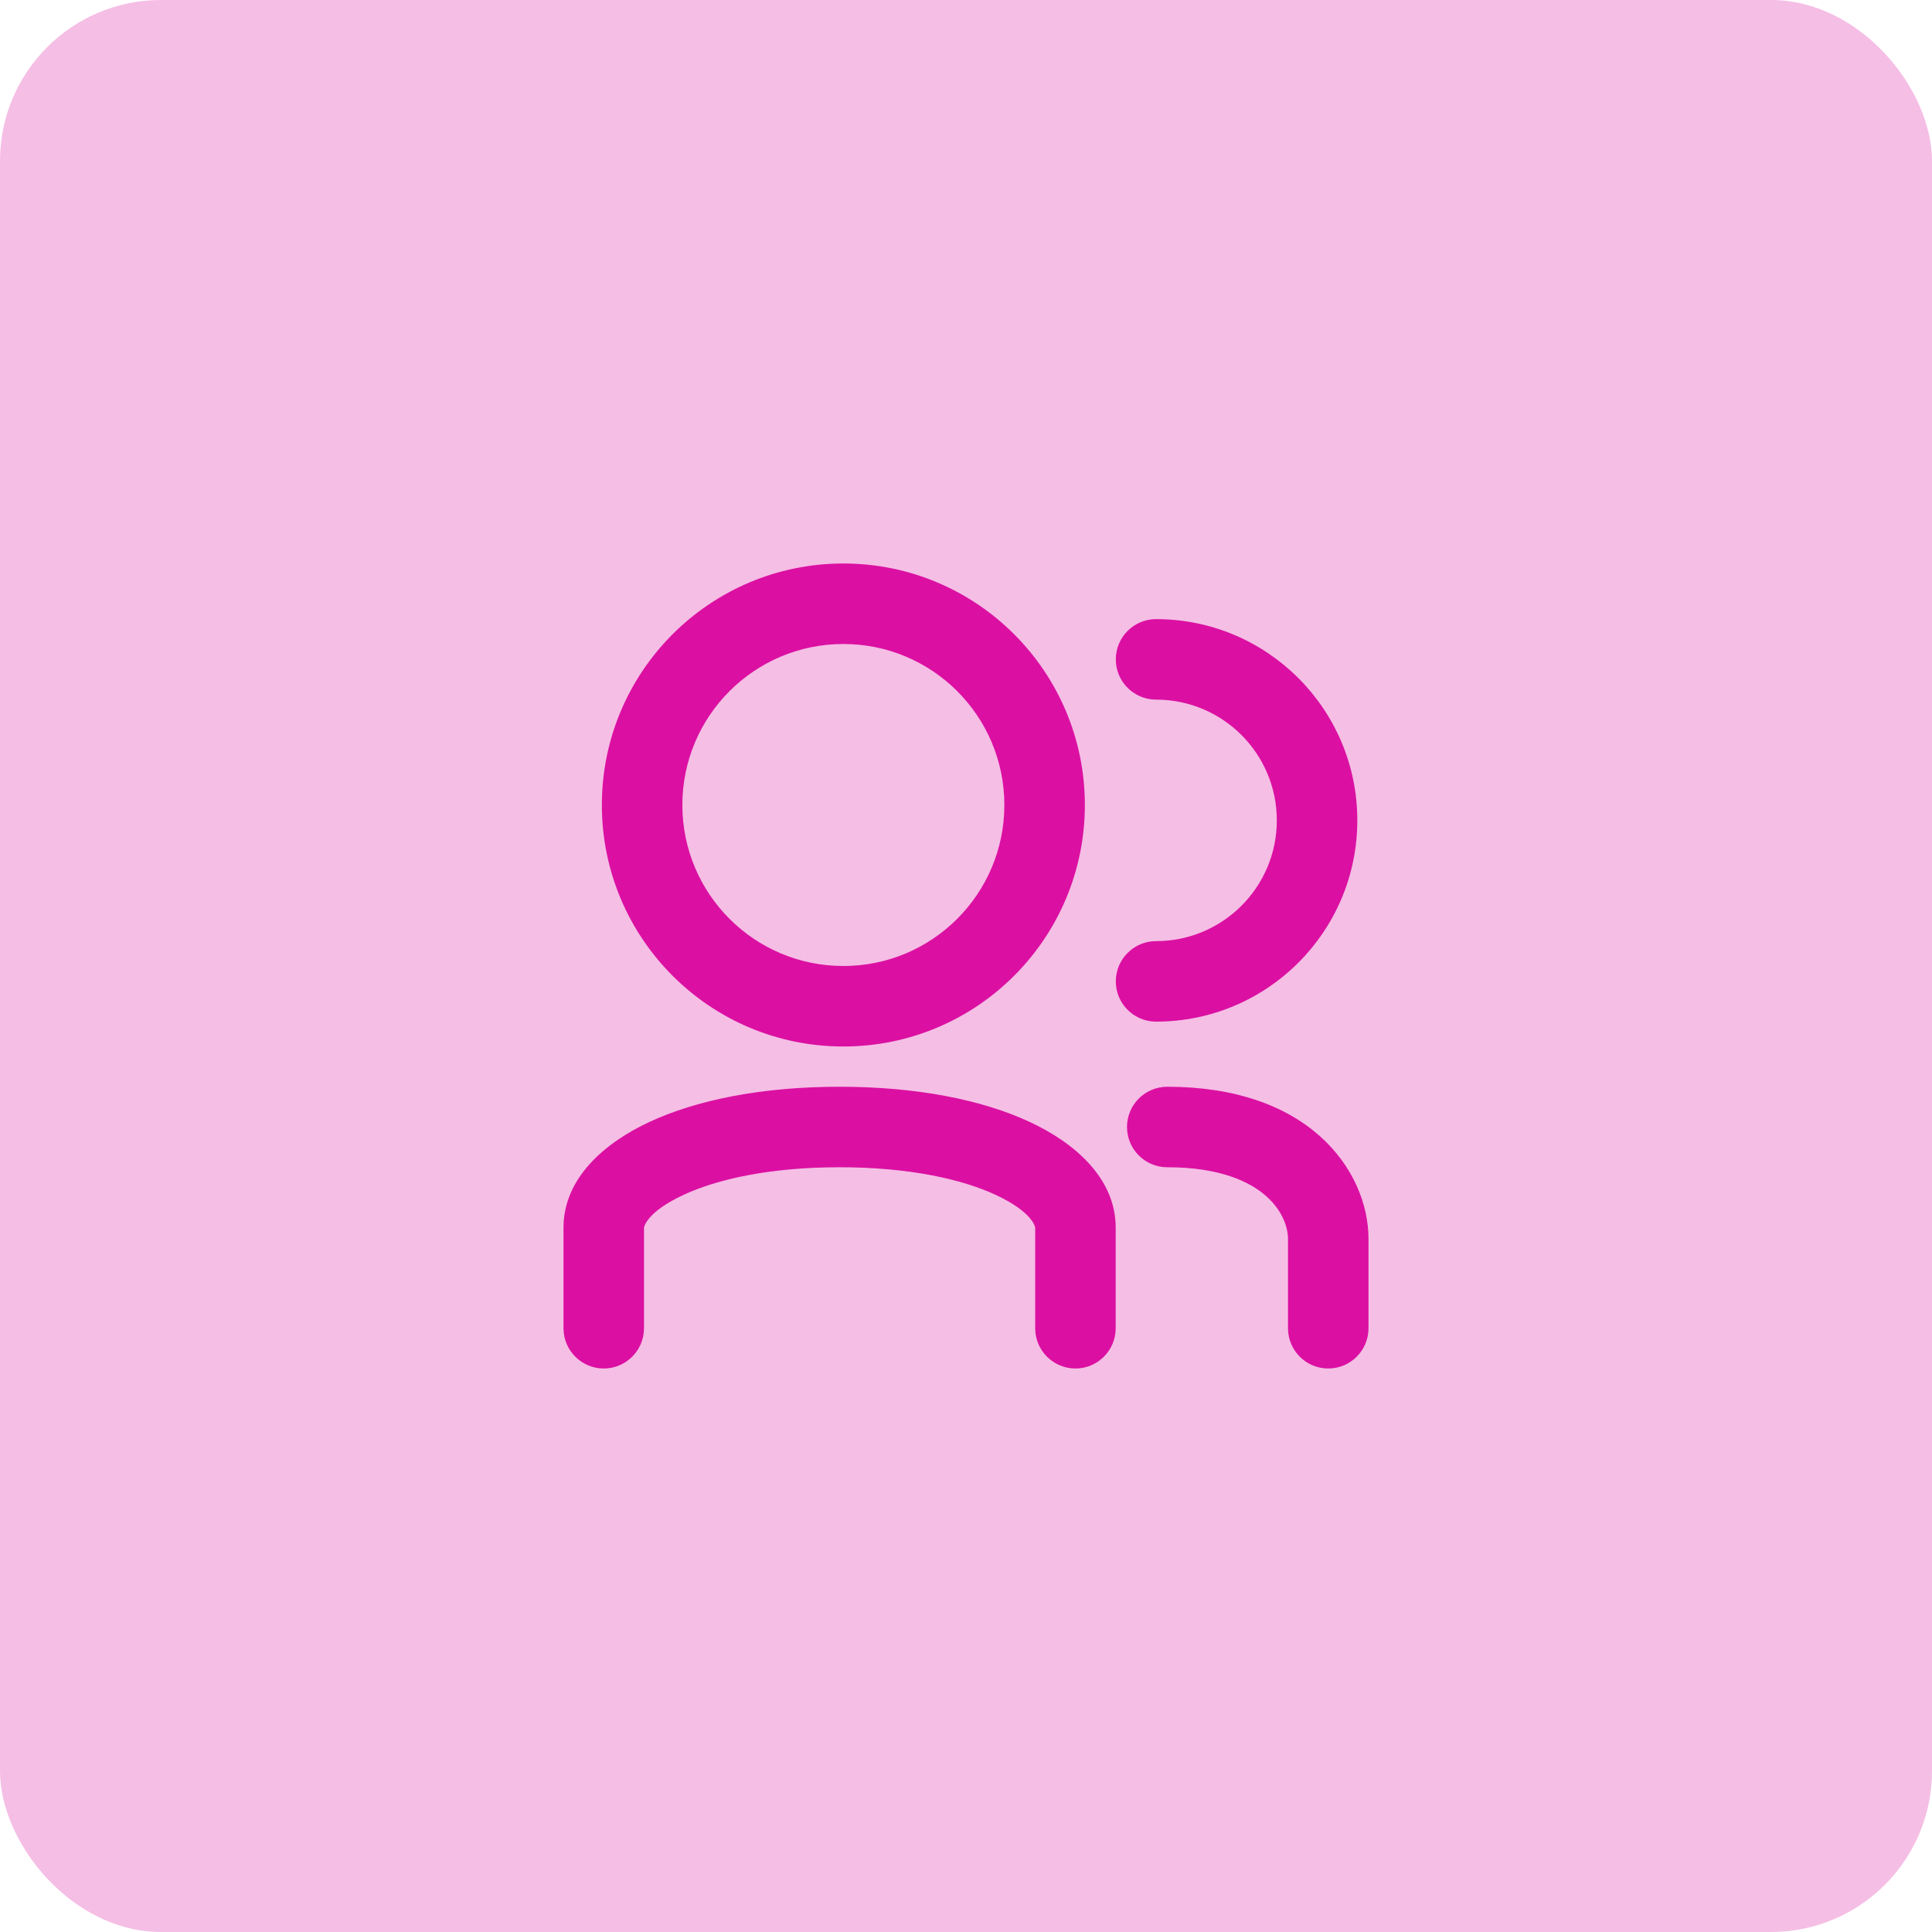 <svg width="48" height="48" viewBox="0 0 48 48" fill="none" xmlns="http://www.w3.org/2000/svg">
<rect width="48" height="48" rx="4" fill="#DB10A2" fill-opacity="0.27"/>
<path fill-rule="evenodd" clip-rule="evenodd" d="M26.953 20C26.953 23.314 24.267 26 20.953 26C17.64 26 14.953 23.314 14.953 20C14.953 16.686 17.64 14 20.953 14C24.267 14 26.953 16.686 26.953 20ZM20.953 24C23.162 24 24.953 22.209 24.953 20C24.953 17.791 23.162 16 20.953 16C18.744 16 16.953 17.791 16.953 20C16.953 22.209 18.744 24 20.953 24ZM16.978 29.688C16.059 30.116 16 30.489 16 30.5V30.507V30.515V30.522V30.529V30.537V30.544V30.551V30.559V30.566V30.573V30.581V30.588V30.595V30.602V30.61V30.617V30.625V30.632V30.639V30.646V30.654V30.661V30.668V30.676V30.683V30.69V30.698V30.705V30.712V30.72V30.727V30.734V30.741V30.749V30.756V30.763V30.77V30.778V30.785V30.792V30.8V30.807V30.814V30.822V30.829V30.836V30.843V30.851V30.858V30.865V30.872V30.88V30.887V30.894V30.901V30.909V30.916V30.923V30.93V30.937V30.945V30.952V30.959V30.966V30.974V30.981V30.988V30.995V31.002V31.009V31.017V31.024V31.031V31.038V31.045V31.053V31.06V31.067V31.074V31.081V31.088V31.096V31.103V31.11V31.117V31.124V31.131V31.138V31.145V31.152V31.16V31.167V31.174V31.181V31.188V31.195V31.202V31.209V31.216V31.223V31.23V31.237V31.244V31.251V31.258V31.265V31.272V31.279V31.286V31.293V31.3V31.307V31.314V31.321V31.328V31.335V31.342V31.349V31.356V31.363V31.37V31.377V31.384V31.39V31.397V31.404V31.411V31.418V31.425V31.432V31.439V31.445V31.452V31.459V31.466V31.473V31.48V31.486V31.493V31.5V31.507V31.513V31.52V31.527V31.534V31.54V31.547V31.554V31.561V31.567V31.574V31.581V31.587V31.594V31.601V31.607V31.614V31.62V31.627V31.634V31.64V31.647V31.654V31.66V31.667V31.673V31.68V31.686V31.693V31.699V31.706V31.712V31.719V31.725V31.732V31.738V31.745V31.751V31.758V31.764V31.77V31.777V31.783V31.79V31.796V31.802V31.809V31.815V31.821V31.828V31.834V31.84V31.847V31.853V31.859V31.865V31.872V31.878V31.884V31.89V31.896V31.903V31.909V31.915V31.921V31.927V31.933V31.94V31.946V31.952V31.958V31.964V31.97V31.976V31.982V31.988V31.994V32V32.006V32.012V32.018V32.024V32.03V32.036V32.042V32.048V32.054V32.059V32.065V32.071V32.077V32.083V32.089V32.094V32.1V32.106V32.112V32.118V32.123V32.129V32.135V32.141V32.146V32.152V32.157V32.163V32.169V32.174V32.18V32.185V32.191V32.197V32.202V32.208V32.213V32.219V32.224V32.23V32.235V32.241V32.246V32.251V32.257V32.262V32.268V32.273V32.278V32.284V32.289V32.294V32.3V32.305V32.31V32.315V32.321V32.326V32.331V32.336V32.341V32.346V32.352V32.357V32.362V32.367V32.372V32.377V32.382V32.387V32.392V32.397V32.402V32.407V32.412V32.417V32.422V32.426V32.431V32.436V32.441V32.446V32.451V32.455V32.46V32.465V32.47V32.474V32.479V32.484V32.488V32.493V32.498V32.502V32.507V32.511V32.516V32.521V32.525V32.53V32.534V32.539V32.543V32.547V32.552V32.556V32.561V32.565V32.569V32.574V32.578V32.582V32.587V32.591V32.595V32.599V32.603V32.608V32.612V32.616V32.62V32.624V32.628V32.632V32.636V32.64V32.644V32.648V32.652V32.656V32.66V32.664V32.668V32.672V32.676V32.68V32.683V32.687V32.691V32.695V32.699V32.702V32.706V32.71V32.713V32.717V32.721V32.724V32.728V32.731V32.735V32.738V32.742V32.745V32.749V32.752V32.755V32.759V32.762V32.766V32.769V32.772V32.775V32.779V32.782V32.785V32.788V32.791V32.795V32.798V32.801V32.804V32.807V32.81V32.813V32.816V32.819V32.822V32.825V32.828V32.831V32.834V32.837V32.839V32.842V32.845V32.848V32.85V32.853V32.856V32.858V32.861V32.864V32.866V32.869V32.871V32.874V32.876V32.879V32.881V32.884V32.886V32.889V32.891V32.893V32.896V32.898V32.9V32.902V32.905V32.907V32.909V32.911V32.913V32.915V32.917V32.919V32.922V32.923V32.925V32.927V32.929V32.931V32.933V32.935V32.937V32.939V32.94V32.942V32.944V32.946V32.947V32.949V32.95V32.952V32.954V32.955V32.957V32.958V32.96V32.961V32.963V32.964V32.965V32.967V32.968V32.969V32.971V32.972V32.973V32.974V32.975V32.977V32.978V32.979V32.98V32.981V32.982V32.983V32.984V32.985V32.986V32.986V32.987V32.988V32.989V32.99V32.99V32.991V32.992V32.992V32.993V32.994V32.994V32.995V32.995V32.996V32.996V32.997V32.997V32.998V32.998V32.998V32.999V32.999V32.999V32.999V32.999V33V33V33V33V33C16 33.552 15.552 34 15 34C14.448 34 14 33.552 14 33V33V33V33V33V32.999V32.999V32.999V32.999V32.999V32.998V32.998V32.998V32.997V32.997V32.996V32.996V32.995V32.995V32.994V32.994V32.993V32.992V32.992V32.991V32.99V32.99V32.989V32.988V32.987V32.986V32.986V32.985V32.984V32.983V32.982V32.981V32.98V32.979V32.978V32.977V32.975V32.974V32.973V32.972V32.971V32.969V32.968V32.967V32.965V32.964V32.963V32.961V32.96V32.958V32.957V32.955V32.954V32.952V32.95V32.949V32.947V32.946V32.944V32.942V32.94V32.939V32.937V32.935V32.933V32.931V32.929V32.927V32.925V32.923V32.922V32.919V32.917V32.915V32.913V32.911V32.909V32.907V32.905V32.902V32.9V32.898V32.896V32.893V32.891V32.889V32.886V32.884V32.881V32.879V32.876V32.874V32.871V32.869V32.866V32.864V32.861V32.858V32.856V32.853V32.85V32.848V32.845V32.842V32.839V32.837V32.834V32.831V32.828V32.825V32.822V32.819V32.816V32.813V32.81V32.807V32.804V32.801V32.798V32.795V32.791V32.788V32.785V32.782V32.779V32.775V32.772V32.769V32.766V32.762V32.759V32.755V32.752V32.749V32.745V32.742V32.738V32.735V32.731V32.728V32.724V32.721V32.717V32.713V32.71V32.706V32.702V32.699V32.695V32.691V32.687V32.683V32.68V32.676V32.672V32.668V32.664V32.66V32.656V32.652V32.648V32.644V32.64V32.636V32.632V32.628V32.624V32.62V32.616V32.612V32.608V32.603V32.599V32.595V32.591V32.587V32.582V32.578V32.574V32.569V32.565V32.561V32.556V32.552V32.547V32.543V32.539V32.534V32.53V32.525V32.521V32.516V32.511V32.507V32.502V32.498V32.493V32.488V32.484V32.479V32.474V32.47V32.465V32.46V32.455V32.451V32.446V32.441V32.436V32.431V32.426V32.422V32.417V32.412V32.407V32.402V32.397V32.392V32.387V32.382V32.377V32.372V32.367V32.362V32.357V32.352V32.346V32.341V32.336V32.331V32.326V32.321V32.315V32.31V32.305V32.3V32.294V32.289V32.284V32.278V32.273V32.268V32.262V32.257V32.251V32.246V32.241V32.235V32.23V32.224V32.219V32.213V32.208V32.202V32.197V32.191V32.185V32.18V32.174V32.169V32.163V32.157V32.152V32.146V32.141V32.135V32.129V32.123V32.118V32.112V32.106V32.1V32.094V32.089V32.083V32.077V32.071V32.065V32.059V32.054V32.048V32.042V32.036V32.03V32.024V32.018V32.012V32.006V32V31.994V31.988V31.982V31.976V31.97V31.964V31.958V31.952V31.946V31.94V31.933V31.927V31.921V31.915V31.909V31.903V31.896V31.89V31.884V31.878V31.872V31.865V31.859V31.853V31.847V31.84V31.834V31.828V31.821V31.815V31.809V31.802V31.796V31.79V31.783V31.777V31.77V31.764V31.758V31.751V31.745V31.738V31.732V31.725V31.719V31.712V31.706V31.699V31.693V31.686V31.68V31.673V31.667V31.66V31.654V31.647V31.64V31.634V31.627V31.62V31.614V31.607V31.601V31.594V31.587V31.581V31.574V31.567V31.561V31.554V31.547V31.54V31.534V31.527V31.52V31.513V31.507V31.5V31.493V31.486V31.48V31.473V31.466V31.459V31.452V31.445V31.439V31.432V31.425V31.418V31.411V31.404V31.397V31.39V31.384V31.377V31.37V31.363V31.356V31.349V31.342V31.335V31.328V31.321V31.314V31.307V31.3V31.293V31.286V31.279V31.272V31.265V31.258V31.251V31.244V31.237V31.23V31.223V31.216V31.209V31.202V31.195V31.188V31.181V31.174V31.167V31.16V31.152V31.145V31.138V31.131V31.124V31.117V31.11V31.103V31.096V31.088V31.081V31.074V31.067V31.06V31.053V31.045V31.038V31.031V31.024V31.017V31.009V31.002V30.995V30.988V30.981V30.974V30.966V30.959V30.952V30.945V30.937V30.93V30.923V30.916V30.909V30.901V30.894V30.887V30.88V30.872V30.865V30.858V30.851V30.843V30.836V30.829V30.822V30.814V30.807V30.8V30.792V30.785V30.778V30.77V30.763V30.756V30.749V30.741V30.734V30.727V30.72V30.712V30.705V30.698V30.69V30.683V30.676V30.668V30.661V30.654V30.646V30.639V30.632V30.625V30.617V30.61V30.602V30.595V30.588V30.581V30.573V30.566V30.559V30.551V30.544V30.537V30.529V30.522V30.515V30.507V30.5C14 29.261 15.039 28.384 16.134 27.875C17.308 27.328 18.927 27 20.86 27C22.793 27 24.411 27.328 25.585 27.875C26.68 28.384 27.719 29.261 27.719 30.5L27.719 32.453V32.873V32.969V32.992V32.998V32.999V33V33V33C27.719 33.552 27.271 34 26.719 34C26.167 34 25.719 33.552 25.719 33V33V33V32.999V32.998V32.992V32.969V32.873V32.453L25.719 30.5C25.719 30.489 25.66 30.116 24.741 29.688C23.901 29.297 22.59 29 20.86 29C19.129 29 17.818 29.297 16.978 29.688ZM27.722 16.382C27.722 15.83 28.17 15.382 28.722 15.382C31.483 15.382 33.722 17.621 33.722 20.382C33.722 23.144 31.483 25.382 28.722 25.382C28.17 25.382 27.722 24.934 27.722 24.382C27.722 23.83 28.17 23.382 28.722 23.382C30.379 23.382 31.722 22.039 31.722 20.382C31.722 18.725 30.379 17.382 28.722 17.382C28.17 17.382 27.722 16.934 27.722 16.382ZM28 28C28 27.448 28.448 27 29 27C30.687 27 31.943 27.472 32.79 28.225C33.627 28.97 34 29.936 34 30.778V30.788V30.797V30.807V30.817V30.826V30.836V30.846V30.855V30.865V30.874V30.884V30.893V30.903V30.912V30.921V30.931V30.94V30.95V30.959V30.968V30.977V30.986V30.996V31.005V31.014V31.023V31.032V31.041V31.05V31.059V31.068V31.077V31.086V31.095V31.104V31.113V31.122V31.131V31.14V31.148V31.157V31.166V31.174V31.183V31.192V31.201V31.209V31.218V31.226V31.235V31.243V31.252V31.26V31.269V31.277V31.285V31.294V31.302V31.311V31.319V31.327V31.335V31.344V31.352V31.36V31.368V31.376V31.384V31.392V31.401V31.409V31.416V31.424V31.433V31.44V31.448V31.456V31.464V31.472V31.48V31.488V31.495V31.503V31.511V31.518V31.526V31.534V31.541V31.549V31.557V31.564V31.572V31.579V31.587V31.594V31.602V31.609V31.617V31.624V31.631V31.639V31.646V31.653V31.66V31.668V31.675V31.682V31.689V31.697V31.704V31.711V31.718V31.725V31.732V31.739V31.746V31.753V31.76V31.767V31.774V31.781V31.787V31.794V31.801V31.808V31.815V31.821V31.828V31.835V31.841V31.848V31.855V31.861V31.868V31.875V31.881V31.888V31.894V31.901V31.907V31.913V31.92V31.926V31.933V31.939V31.945V31.952V31.958V31.964V31.971V31.977V31.983V31.989V31.995V32.001V32.008V32.014V32.02V32.026V32.032V32.038V32.044V32.05V32.056V32.062V32.067V32.073V32.079V32.085V32.091V32.097V32.102V32.108V32.114V32.12V32.125V32.131V32.136V32.142V32.148V32.153V32.159V32.164V32.17V32.175V32.181V32.186V32.192V32.197V32.203V32.208V32.213V32.219V32.224V32.229V32.234V32.24V32.245V32.25V32.255V32.261V32.266V32.271V32.276V32.281V32.286V32.291V32.296V32.301V32.306V32.311V32.316V32.321V32.326V32.331V32.336V32.34V32.345V32.35V32.355V32.36V32.364V32.369V32.374V32.379V32.383V32.388V32.392V32.397V32.402V32.406V32.411V32.415V32.42V32.424V32.429V32.433V32.438V32.442V32.446V32.451V32.455V32.459V32.464V32.468V32.472V32.477V32.481V32.485V32.489V32.493V32.498V32.502V32.506V32.51V32.514V32.518V32.522V32.526V32.53V32.534V32.538V32.542V32.546V32.55V32.554V32.557V32.561V32.565V32.569V32.573V32.577V32.58V32.584V32.588V32.592V32.595V32.599V32.602V32.606V32.61V32.613V32.617V32.62V32.624V32.627V32.631V32.635V32.638V32.641V32.645V32.648V32.652V32.655V32.658V32.662V32.665V32.668V32.672V32.675V32.678V32.681V32.684V32.688V32.691V32.694V32.697V32.7V32.703V32.706V32.709V32.713V32.716V32.719V32.722V32.725V32.728V32.73V32.733V32.736V32.739V32.742V32.745V32.748V32.751V32.753V32.756V32.759V32.762V32.764V32.767V32.77V32.773V32.775V32.778V32.781V32.783V32.786V32.788V32.791V32.793V32.796V32.798V32.801V32.803V32.806V32.808V32.811V32.813V32.816V32.818V32.82V32.823V32.825V32.827V32.83V32.832V32.834V32.836V32.839V32.841V32.843V32.845V32.847V32.849V32.852V32.854V32.856V32.858V32.86V32.862V32.864V32.866V32.868V32.87V32.872V32.874V32.876V32.878V32.88V32.882V32.883V32.885V32.887V32.889V32.891V32.893V32.894V32.896V32.898V32.9V32.901V32.903V32.905V32.906V32.908V32.91V32.911V32.913V32.914V32.916V32.918V32.919V32.921V32.922V32.924V32.925V32.927V32.928V32.929V32.931V32.932V32.934V32.935V32.936V32.938V32.939V32.94V32.942V32.943V32.944V32.946V32.947V32.948V32.949V32.95V32.952V32.953V32.954V32.955V32.956V32.957V32.958V32.959V32.96V32.962V32.962V32.964V32.965V32.965V32.967V32.967V32.968V32.969V32.97V32.971V32.972V32.973V32.974V32.975V32.975V32.976V32.977V32.978V32.979V32.979V32.98V32.981V32.981V32.982V32.983V32.984V32.984V32.985V32.986V32.986V32.987V32.987V32.988V32.989V32.989V32.99V32.99V32.991V32.991V32.992V32.992V32.992V32.993V32.993V32.994V32.994V32.995V32.995V32.995V32.996V32.996V32.996V32.997V32.997V32.997V32.997V32.998V32.998V32.998V32.998V32.999V32.999V32.999V32.999V32.999V32.999V32.999V33V33V33V33V33V33V33V33C34 33.552 33.552 34 33 34C32.448 34 32 33.552 32 33V33V33V33V33V33V33V33V32.999V32.999V32.999V32.999V32.999V32.999V32.999V32.998V32.998V32.998V32.998V32.997V32.997V32.997V32.997V32.996V32.996V32.996V32.995V32.995V32.995V32.994V32.994V32.993V32.993V32.992V32.992V32.992V32.991V32.991V32.99V32.99V32.989V32.989V32.988V32.987V32.987V32.986V32.986V32.985V32.984V32.984V32.983V32.982V32.981V32.981V32.98V32.979V32.979V32.978V32.977V32.976V32.975V32.975V32.974V32.973V32.972V32.971V32.97V32.969V32.968V32.967V32.967V32.965V32.965V32.964V32.962V32.962V32.96V32.959V32.958V32.957V32.956V32.955V32.954V32.953V32.952V32.95V32.949V32.948V32.947V32.946V32.944V32.943V32.942V32.94V32.939V32.938V32.936V32.935V32.934V32.932V32.931V32.929V32.928V32.927V32.925V32.924V32.922V32.921V32.919V32.918V32.916V32.914V32.913V32.911V32.91V32.908V32.906V32.905V32.903V32.901V32.9V32.898V32.896V32.894V32.893V32.891V32.889V32.887V32.885V32.883V32.882V32.88V32.878V32.876V32.874V32.872V32.87V32.868V32.866V32.864V32.862V32.86V32.858V32.856V32.854V32.852V32.849V32.847V32.845V32.843V32.841V32.839V32.836V32.834V32.832V32.83V32.827V32.825V32.823V32.82V32.818V32.816V32.813V32.811V32.808V32.806V32.803V32.801V32.798V32.796V32.793V32.791V32.788V32.786V32.783V32.781V32.778V32.775V32.773V32.77V32.767V32.764V32.762V32.759V32.756V32.753V32.751V32.748V32.745V32.742V32.739V32.736V32.733V32.73V32.728V32.725V32.722V32.719V32.716V32.713V32.709V32.706V32.703V32.7V32.697V32.694V32.691V32.688V32.684V32.681V32.678V32.675V32.672V32.668V32.665V32.662V32.658V32.655V32.652V32.648V32.645V32.641V32.638V32.635V32.631V32.627V32.624V32.62V32.617V32.613V32.61V32.606V32.602V32.599V32.595V32.592V32.588V32.584V32.58V32.577V32.573V32.569V32.565V32.561V32.557V32.554V32.55V32.546V32.542V32.538V32.534V32.53V32.526V32.522V32.518V32.514V32.51V32.506V32.502V32.498V32.493V32.489V32.485V32.481V32.477V32.472V32.468V32.464V32.459V32.455V32.451V32.446V32.442V32.438V32.433V32.429V32.424V32.42V32.415V32.411V32.406V32.402V32.397V32.392V32.388V32.383V32.379V32.374V32.369V32.364V32.36V32.355V32.35V32.345V32.34V32.336V32.331V32.326V32.321V32.316V32.311V32.306V32.301V32.296V32.291V32.286V32.281V32.276V32.271V32.266V32.261V32.255V32.25V32.245V32.24V32.234V32.229V32.224V32.219V32.213V32.208V32.203V32.197V32.192V32.186V32.181V32.175V32.17V32.164V32.159V32.153V32.148V32.142V32.136V32.131V32.125V32.12V32.114V32.108V32.102V32.097V32.091V32.085V32.079V32.073V32.067V32.062V32.056V32.05V32.044V32.038V32.032V32.026V32.02V32.014V32.008V32.001V31.995V31.989V31.983V31.977V31.971V31.964V31.958V31.952V31.945V31.939V31.933V31.926V31.92V31.913V31.907V31.901V31.894V31.888V31.881V31.875V31.868V31.861V31.855V31.848V31.841V31.835V31.828V31.821V31.815V31.808V31.801V31.794V31.787V31.781V31.774V31.767V31.76V31.753V31.746V31.739V31.732V31.725V31.718V31.711V31.704V31.697V31.689V31.682V31.675V31.668V31.66V31.653V31.646V31.639V31.631V31.624V31.617V31.609V31.602V31.594V31.587V31.579V31.572V31.564V31.557V31.549V31.541V31.534V31.526V31.518V31.511V31.503V31.495V31.488V31.48V31.472V31.464V31.456V31.448V31.44V31.433V31.424V31.416V31.409V31.401V31.392V31.384V31.376V31.368V31.36V31.352V31.344V31.335V31.327V31.319V31.311V31.302V31.294V31.285V31.277V31.269V31.26V31.252V31.243V31.235V31.226V31.218V31.209V31.201V31.192V31.183V31.174V31.166V31.157V31.148V31.14V31.131V31.122V31.113V31.104V31.095V31.086V31.077V31.068V31.059V31.05V31.041V31.032V31.023V31.014V31.005V30.996V30.986V30.977V30.968V30.959V30.95V30.94V30.931V30.921V30.912V30.903V30.893V30.884V30.874V30.865V30.855V30.846V30.836V30.826V30.817V30.807V30.797V30.788V30.778C32 30.509 31.873 30.086 31.461 29.72C31.058 29.361 30.313 29 29 29C28.448 29 28 28.552 28 28Z" fill="#DB10A2"/>
</svg>
